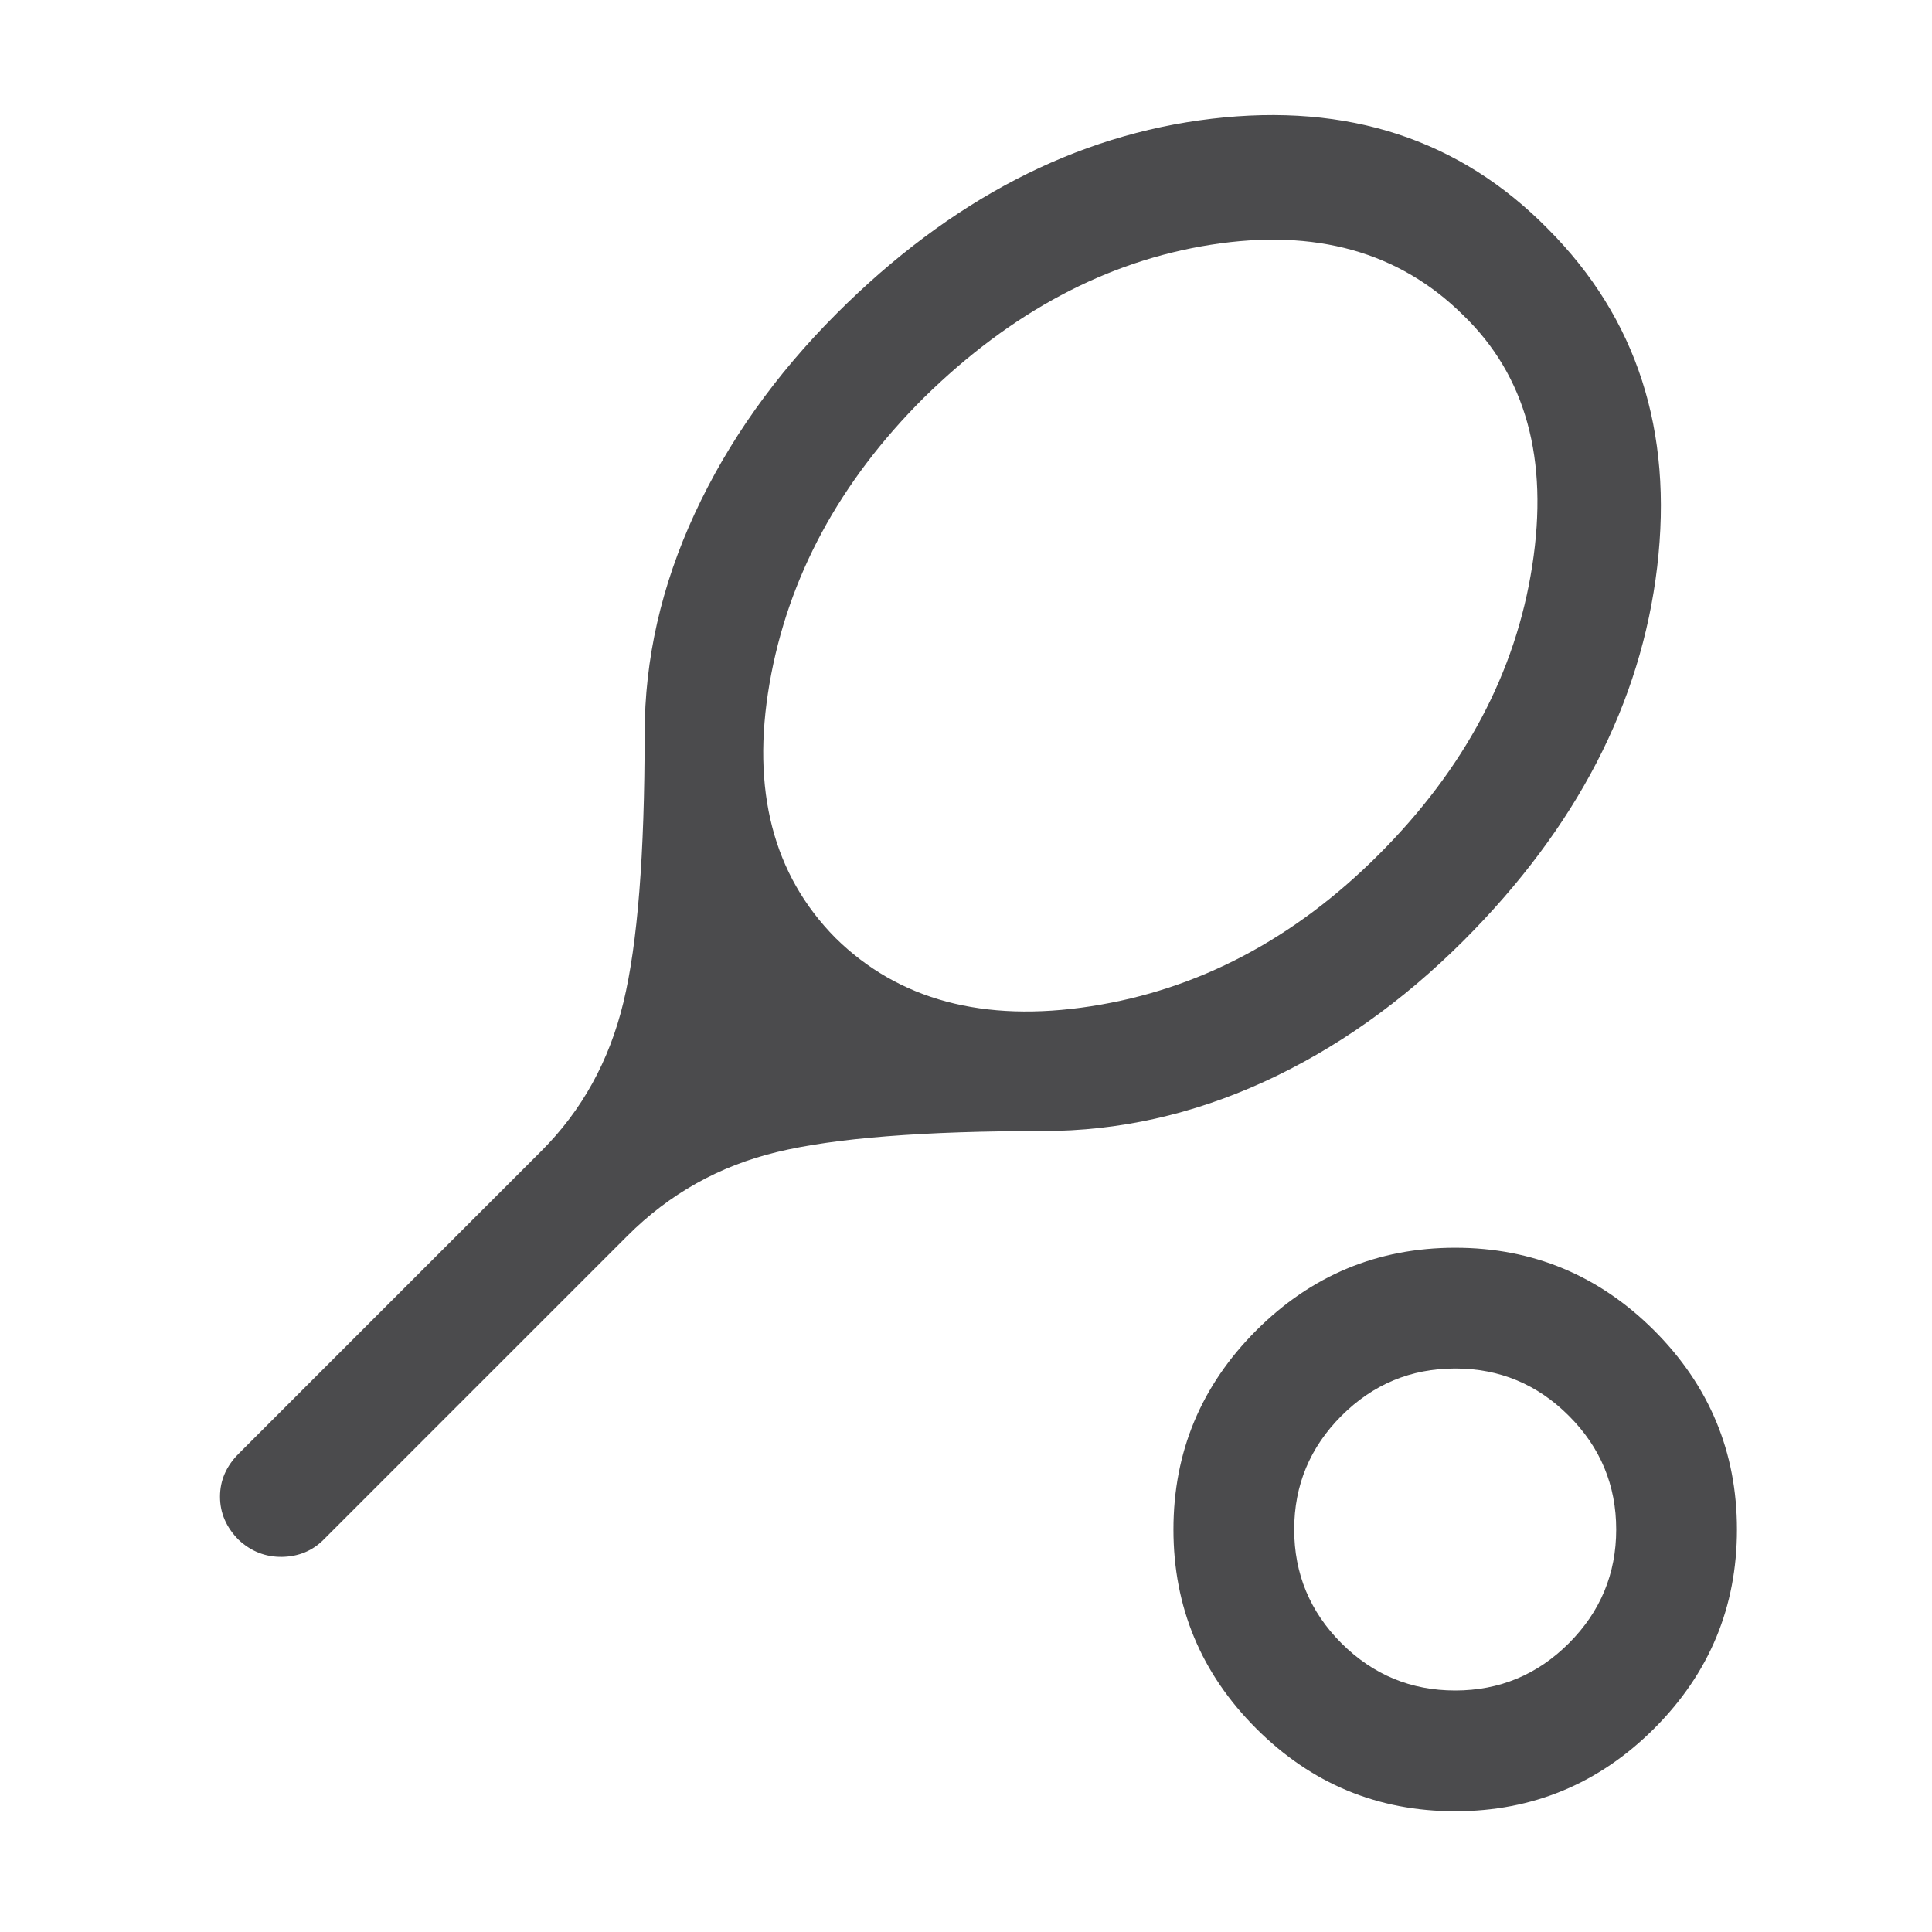 <svg width="24" height="24" viewBox="0 0 24 24" fill="none" xmlns="http://www.w3.org/2000/svg">
<path d="M12.961 14.05C11.473 14.05 10.37 14.137 9.652 14.311C8.934 14.484 8.315 14.831 7.794 15.352L4.019 19.127C3.881 19.265 3.709 19.336 3.505 19.34C3.3 19.343 3.12 19.273 2.965 19.129C2.81 18.973 2.733 18.794 2.733 18.592C2.733 18.391 2.81 18.213 2.965 18.058L6.725 14.298C7.229 13.794 7.569 13.179 7.744 12.453C7.92 11.727 8.008 10.615 8.008 9.116C8.008 8.188 8.215 7.277 8.629 6.382C9.043 5.486 9.631 4.658 10.392 3.896C11.806 2.482 13.36 1.675 15.053 1.475C16.745 1.275 18.138 1.732 19.231 2.846C20.334 3.953 20.786 5.352 20.586 7.043C20.386 8.733 19.584 10.281 18.181 11.685C17.419 12.446 16.593 13.031 15.701 13.439C14.809 13.846 13.896 14.05 12.961 14.05ZM10.377 11.65C11.16 12.423 12.219 12.706 13.552 12.5C14.885 12.294 16.077 11.666 17.127 10.616C18.194 9.549 18.829 8.353 19.034 7.028C19.24 5.703 18.954 4.666 18.177 3.916C17.383 3.128 16.339 2.836 15.044 3.04C13.749 3.243 12.56 3.876 11.477 4.94C10.427 5.986 9.788 7.171 9.559 8.492C9.331 9.814 9.604 10.867 10.377 11.65ZM18.077 22.5C17.114 22.5 16.29 22.157 15.605 21.472C14.92 20.787 14.577 19.963 14.577 19C14.577 18.038 14.92 17.214 15.605 16.528C16.29 15.843 17.114 15.5 18.077 15.5C19.039 15.5 19.863 15.843 20.549 16.528C21.234 17.214 21.577 18.038 21.577 19C21.577 19.963 21.234 20.787 20.549 21.472C19.863 22.157 19.039 22.5 18.077 22.5ZM18.077 21C18.627 21 19.098 20.804 19.489 20.413C19.881 20.021 20.077 19.55 20.077 19C20.077 18.45 19.881 17.979 19.489 17.588C19.098 17.196 18.627 17 18.077 17C17.527 17 17.056 17.196 16.664 17.588C16.273 17.979 16.077 18.45 16.077 19C16.077 19.55 16.273 20.021 16.664 20.413C17.056 20.804 17.527 21 18.077 21Z" fill="#4B4B4D"/>
</svg>
